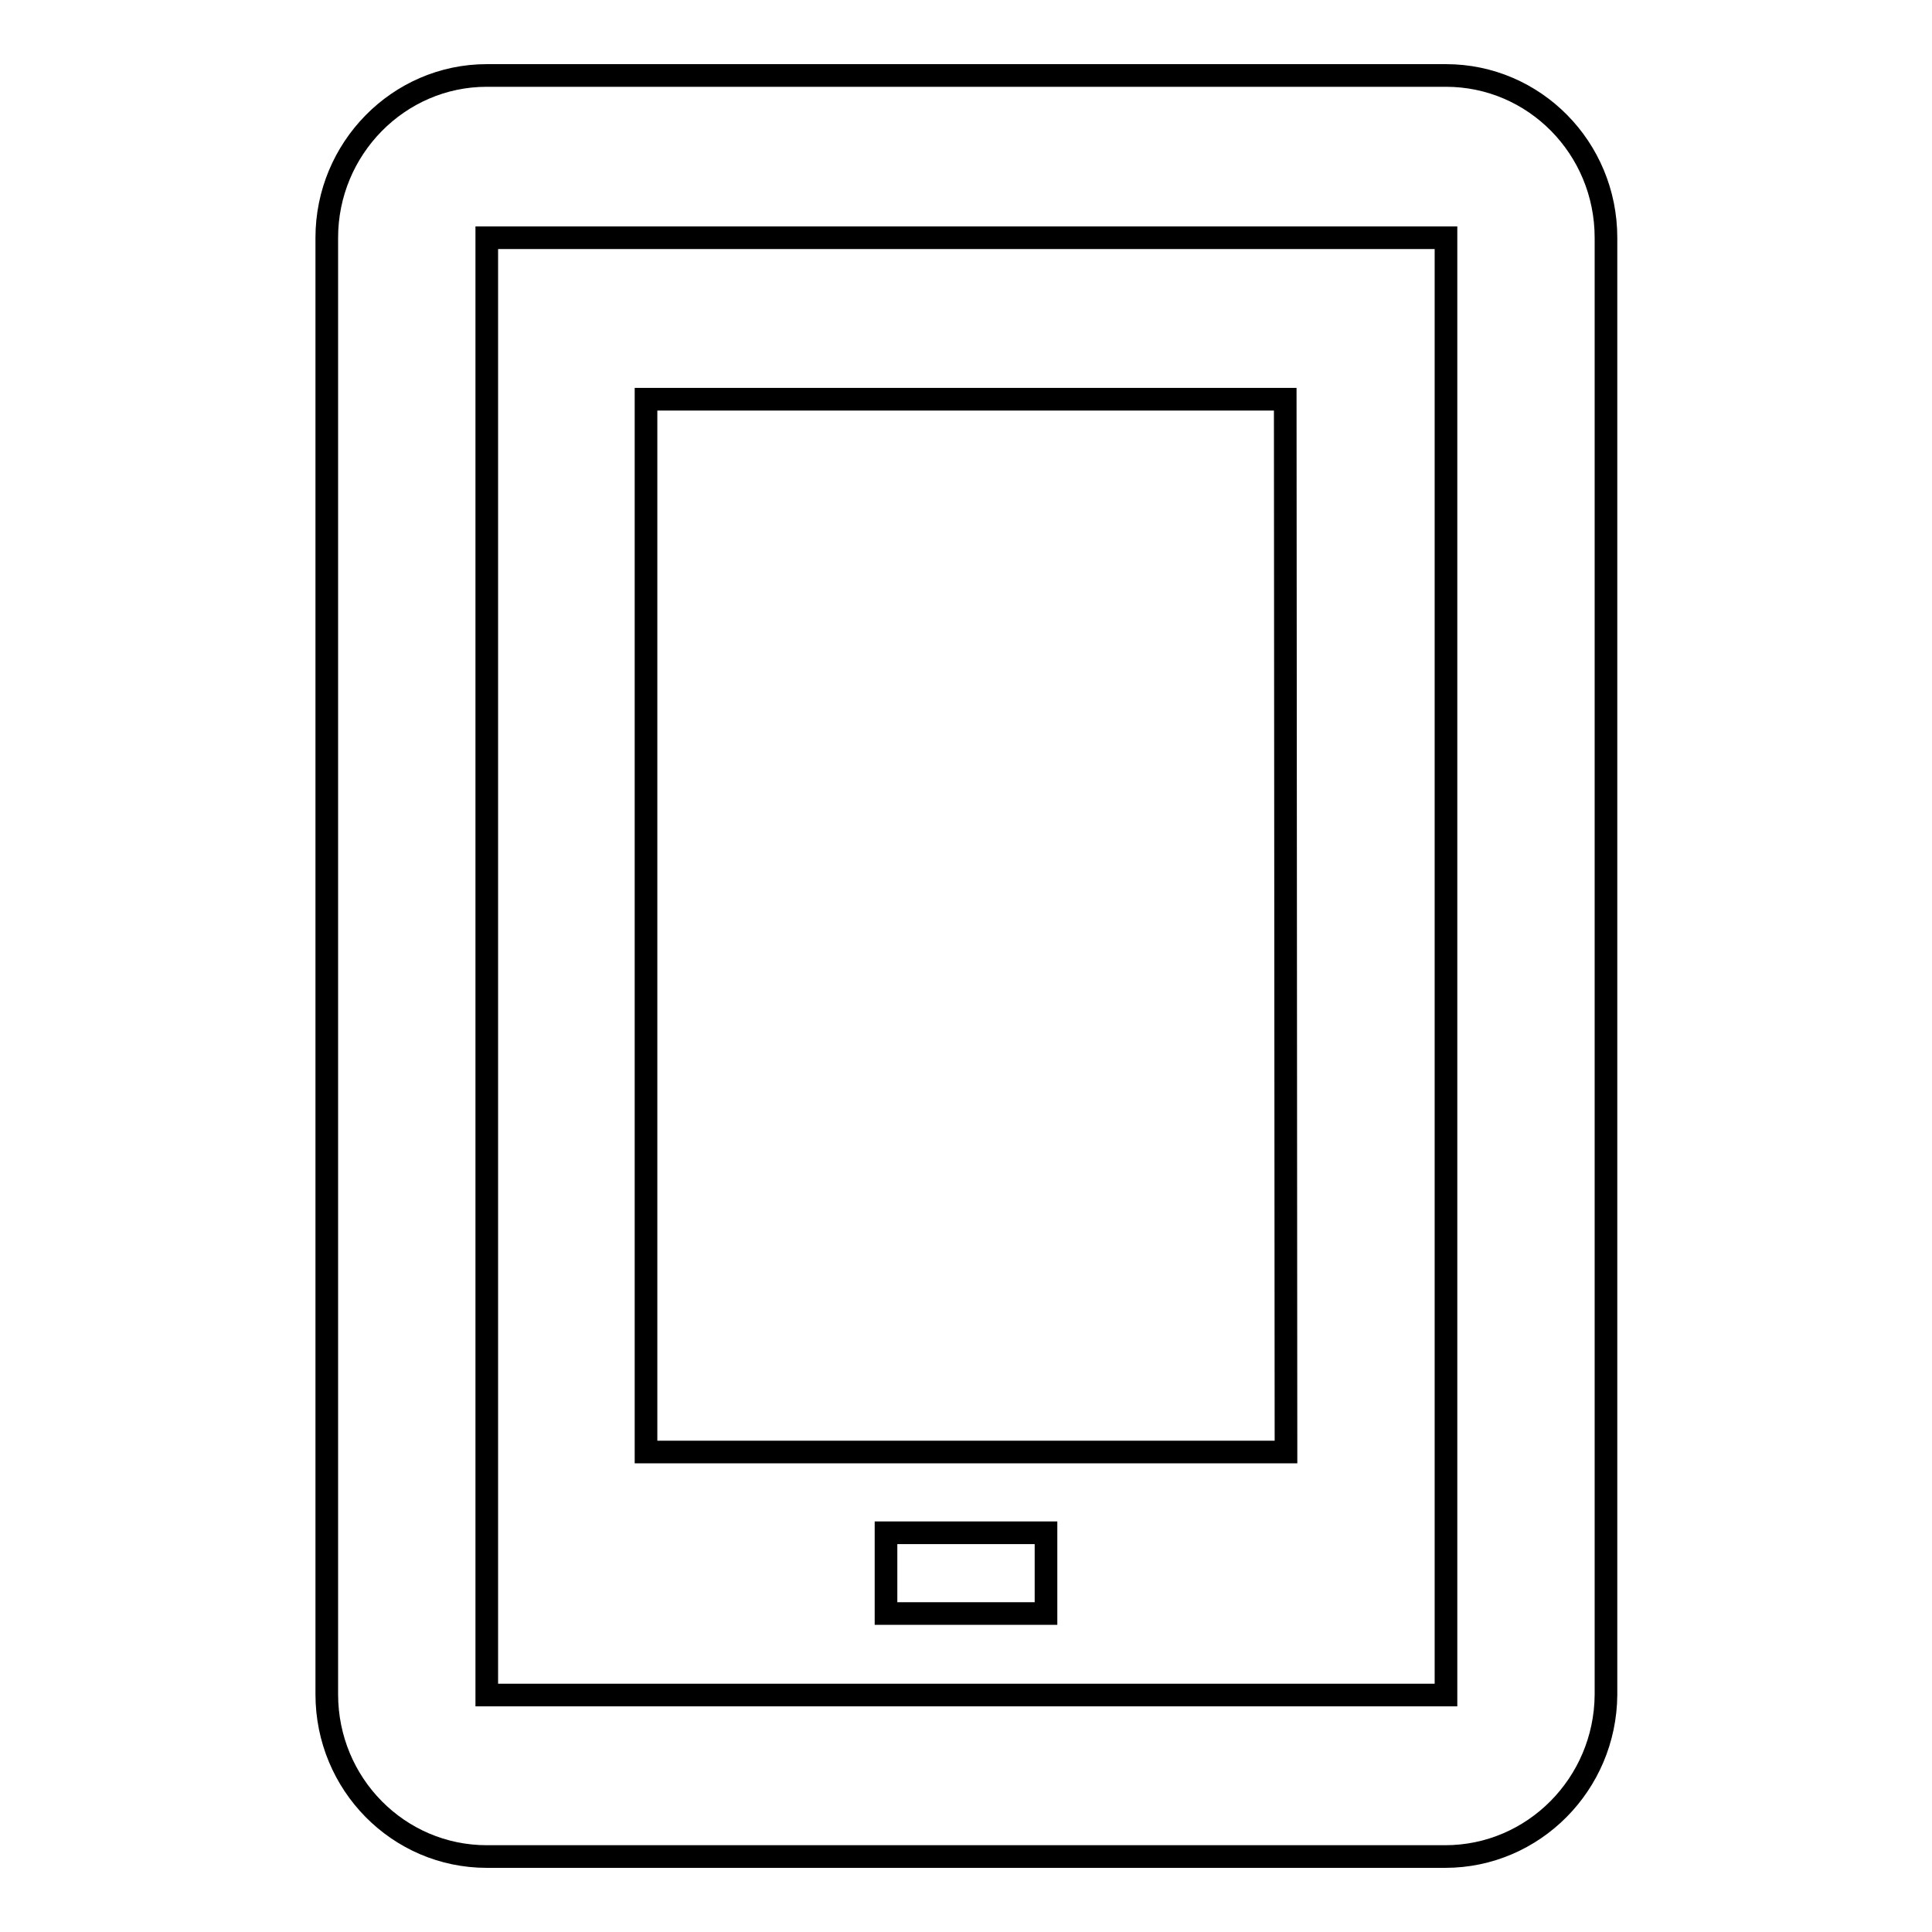 <?xml version="1.0" encoding="utf-8"?>
<!-- Svg Vector Icons : http://www.onlinewebfonts.com/icon -->
<!DOCTYPE svg PUBLIC "-//W3C//DTD SVG 1.1//EN" "http://www.w3.org/Graphics/SVG/1.1/DTD/svg11.dtd">
<svg version="1.1" xmlns="http://www.w3.org/2000/svg" xmlns:xlink="http://www.w3.org/1999/xlink" x="0px" y="0px" viewBox="0 0 256 256" enable-background="new 0 0 256 256" xml:space="preserve">
<g><g><path stroke-width="3" fill-opacity="0" stroke="#000000"  d="M191.5,246H64.5c-11.7,0-21.2-9.6-21.2-21.5V31.5c0-11.8,9.5-21.5,21.2-21.5h127.1c11.7,0,21.2,9.6,21.2,21.5v193.1C212.7,236.4,203.2,246,191.5,246L191.5,246z M191.5,31.5H64.5v193.1h127.1V31.5L191.5,31.5z M170.4,192.4H85.6V52.9h84.7L170.4,192.4L170.4,192.4z M138.6,213.8h-21.2v-10.7h21.2V213.8L138.6,213.8z"/></g></g>
</svg>